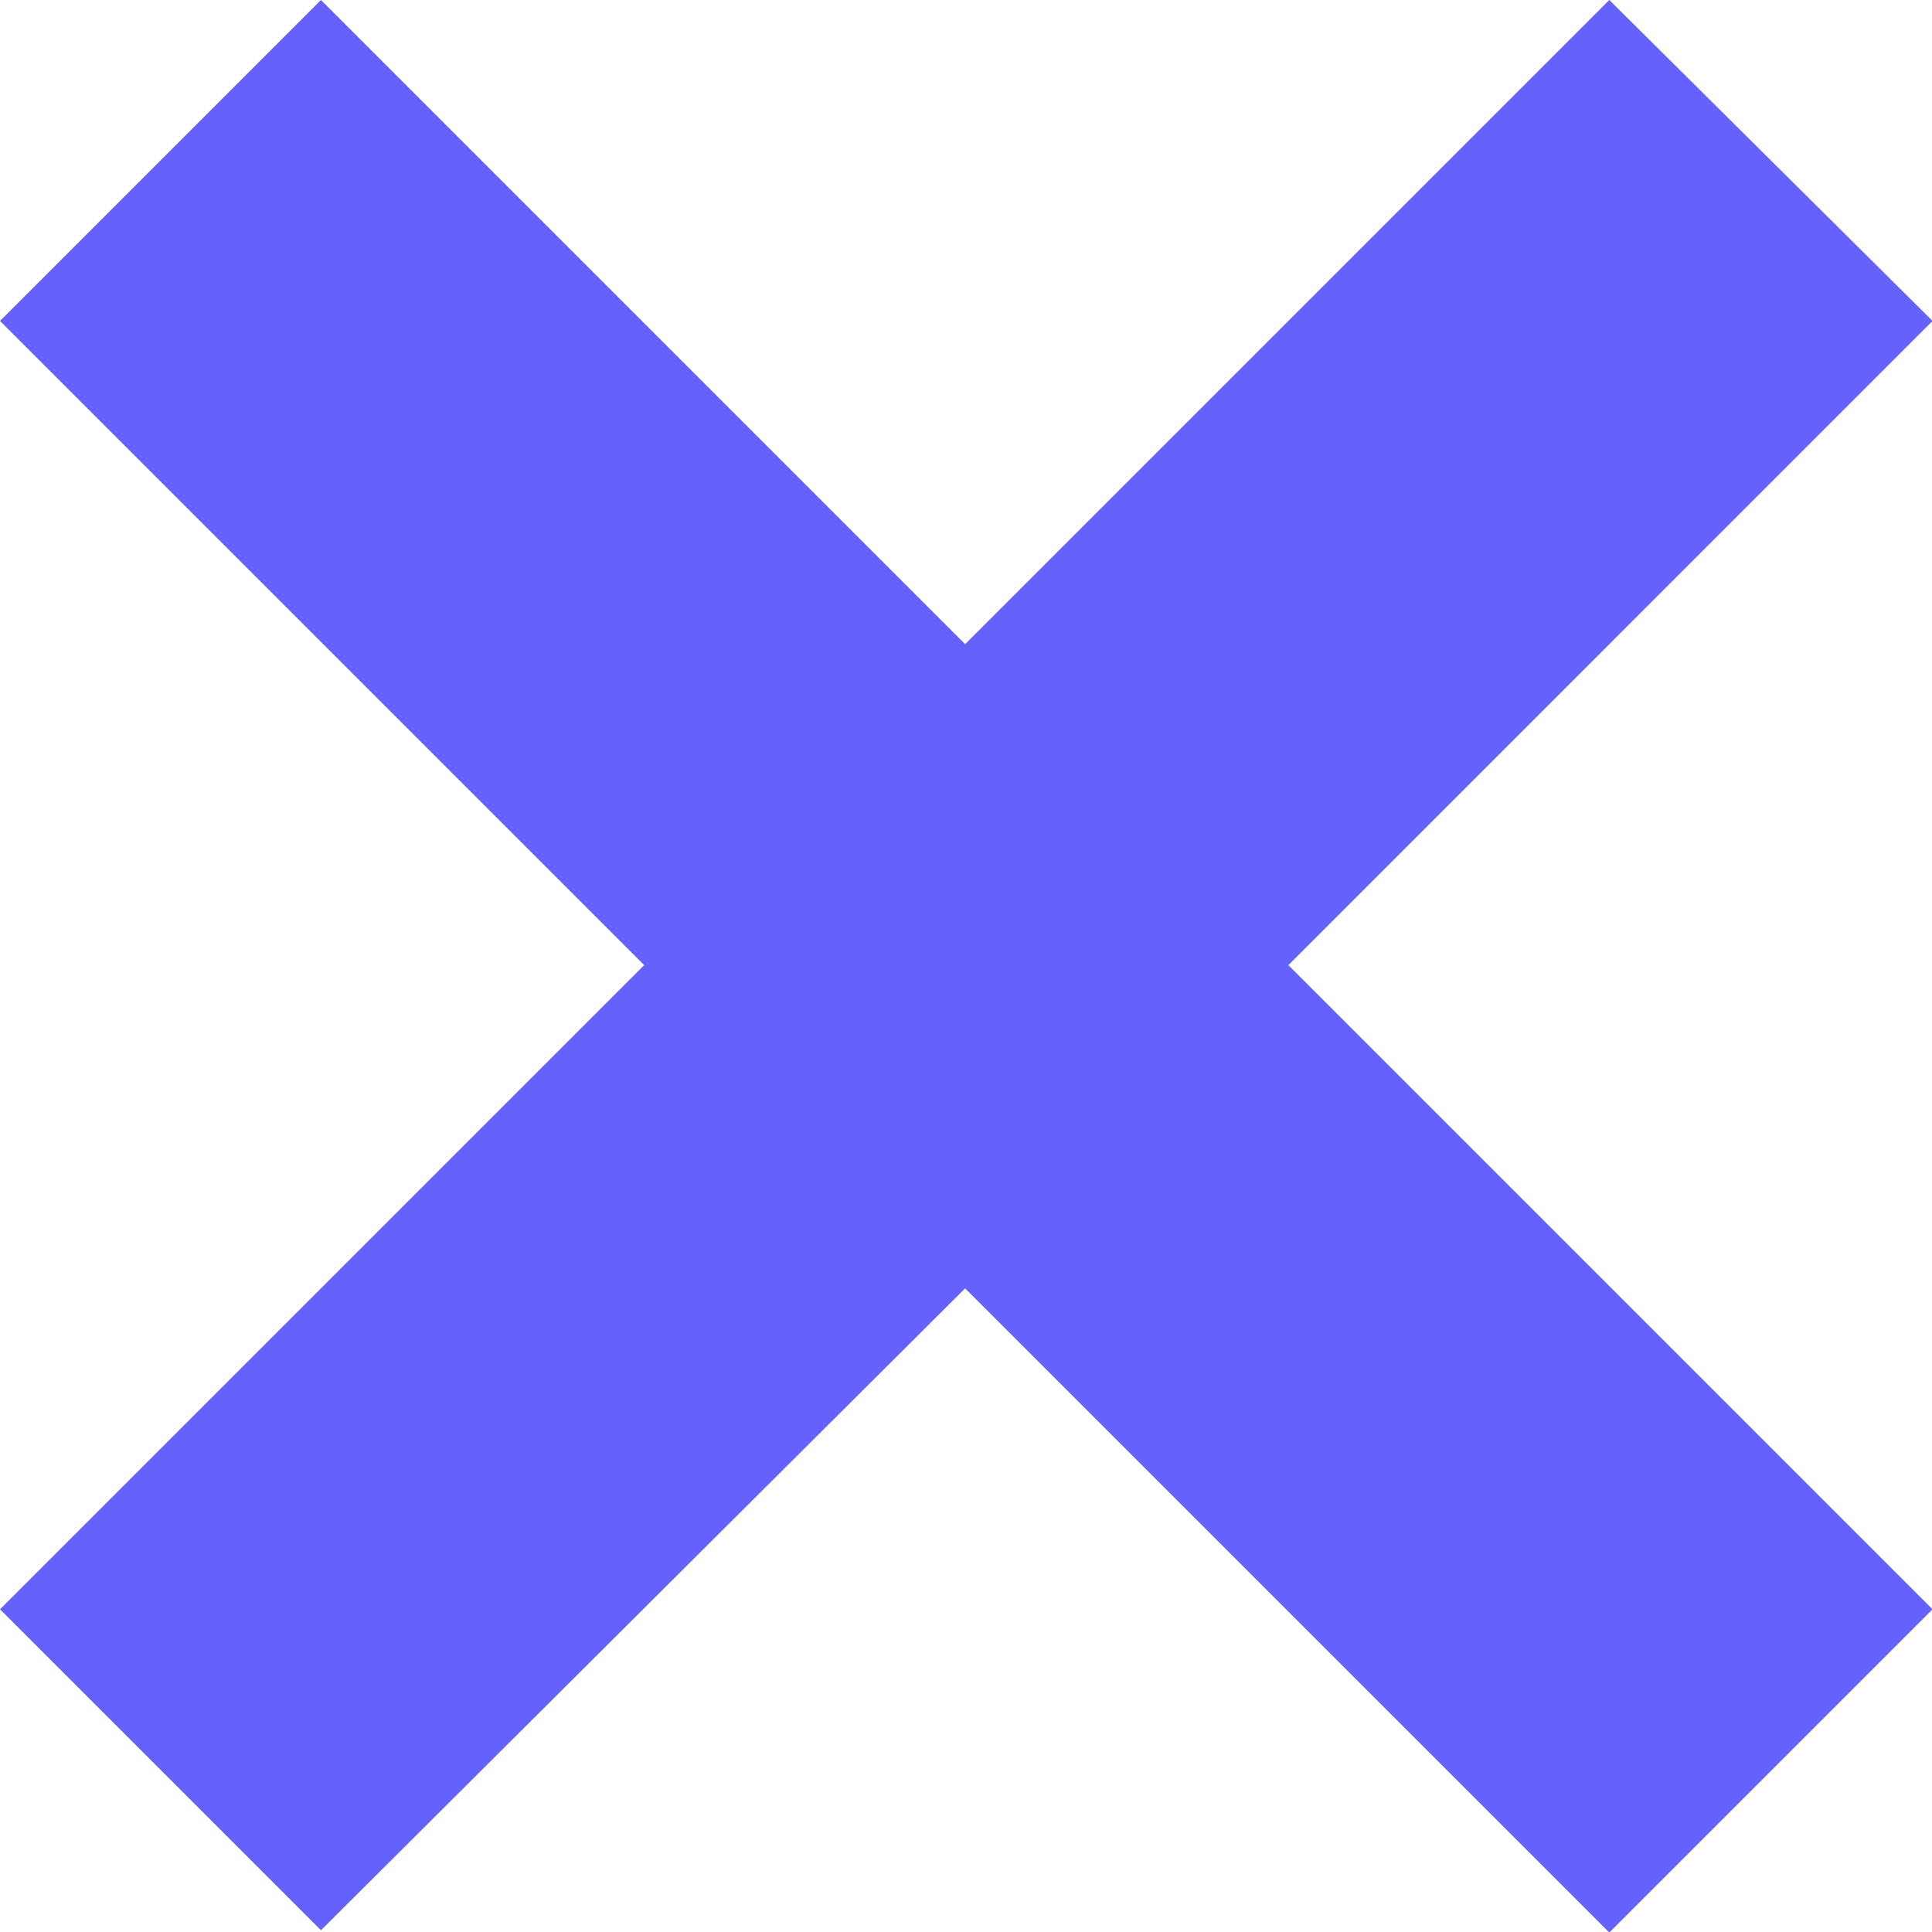 <?xml version="1.0" encoding="UTF-8"?><svg id="Calque_2" xmlns="http://www.w3.org/2000/svg" xmlns:xlink="http://www.w3.org/1999/xlink" viewBox="0 0 158.04 158.04"><defs><style>.cls-1{fill:#6461fd;}</style><symbol id="Panneau_BoutonFermetureSurvolé_2" viewBox="0 0 8.49 8.49"><polygon class="cls-1" points="8.49 1.41 7.07 0 4.24 2.83 1.41 0 0 1.41 2.83 4.24 0 7.07 1.41 8.48 4.24 5.66 7.07 8.49 8.49 7.07 5.66 4.24 8.49 1.41"/></symbol></defs><g id="Calque_1-2"><use width="8.49" height="8.49" transform="scale(18.62)" xlink:href="#Panneau_BoutonFermetureSurvolé_2"/></g></svg>